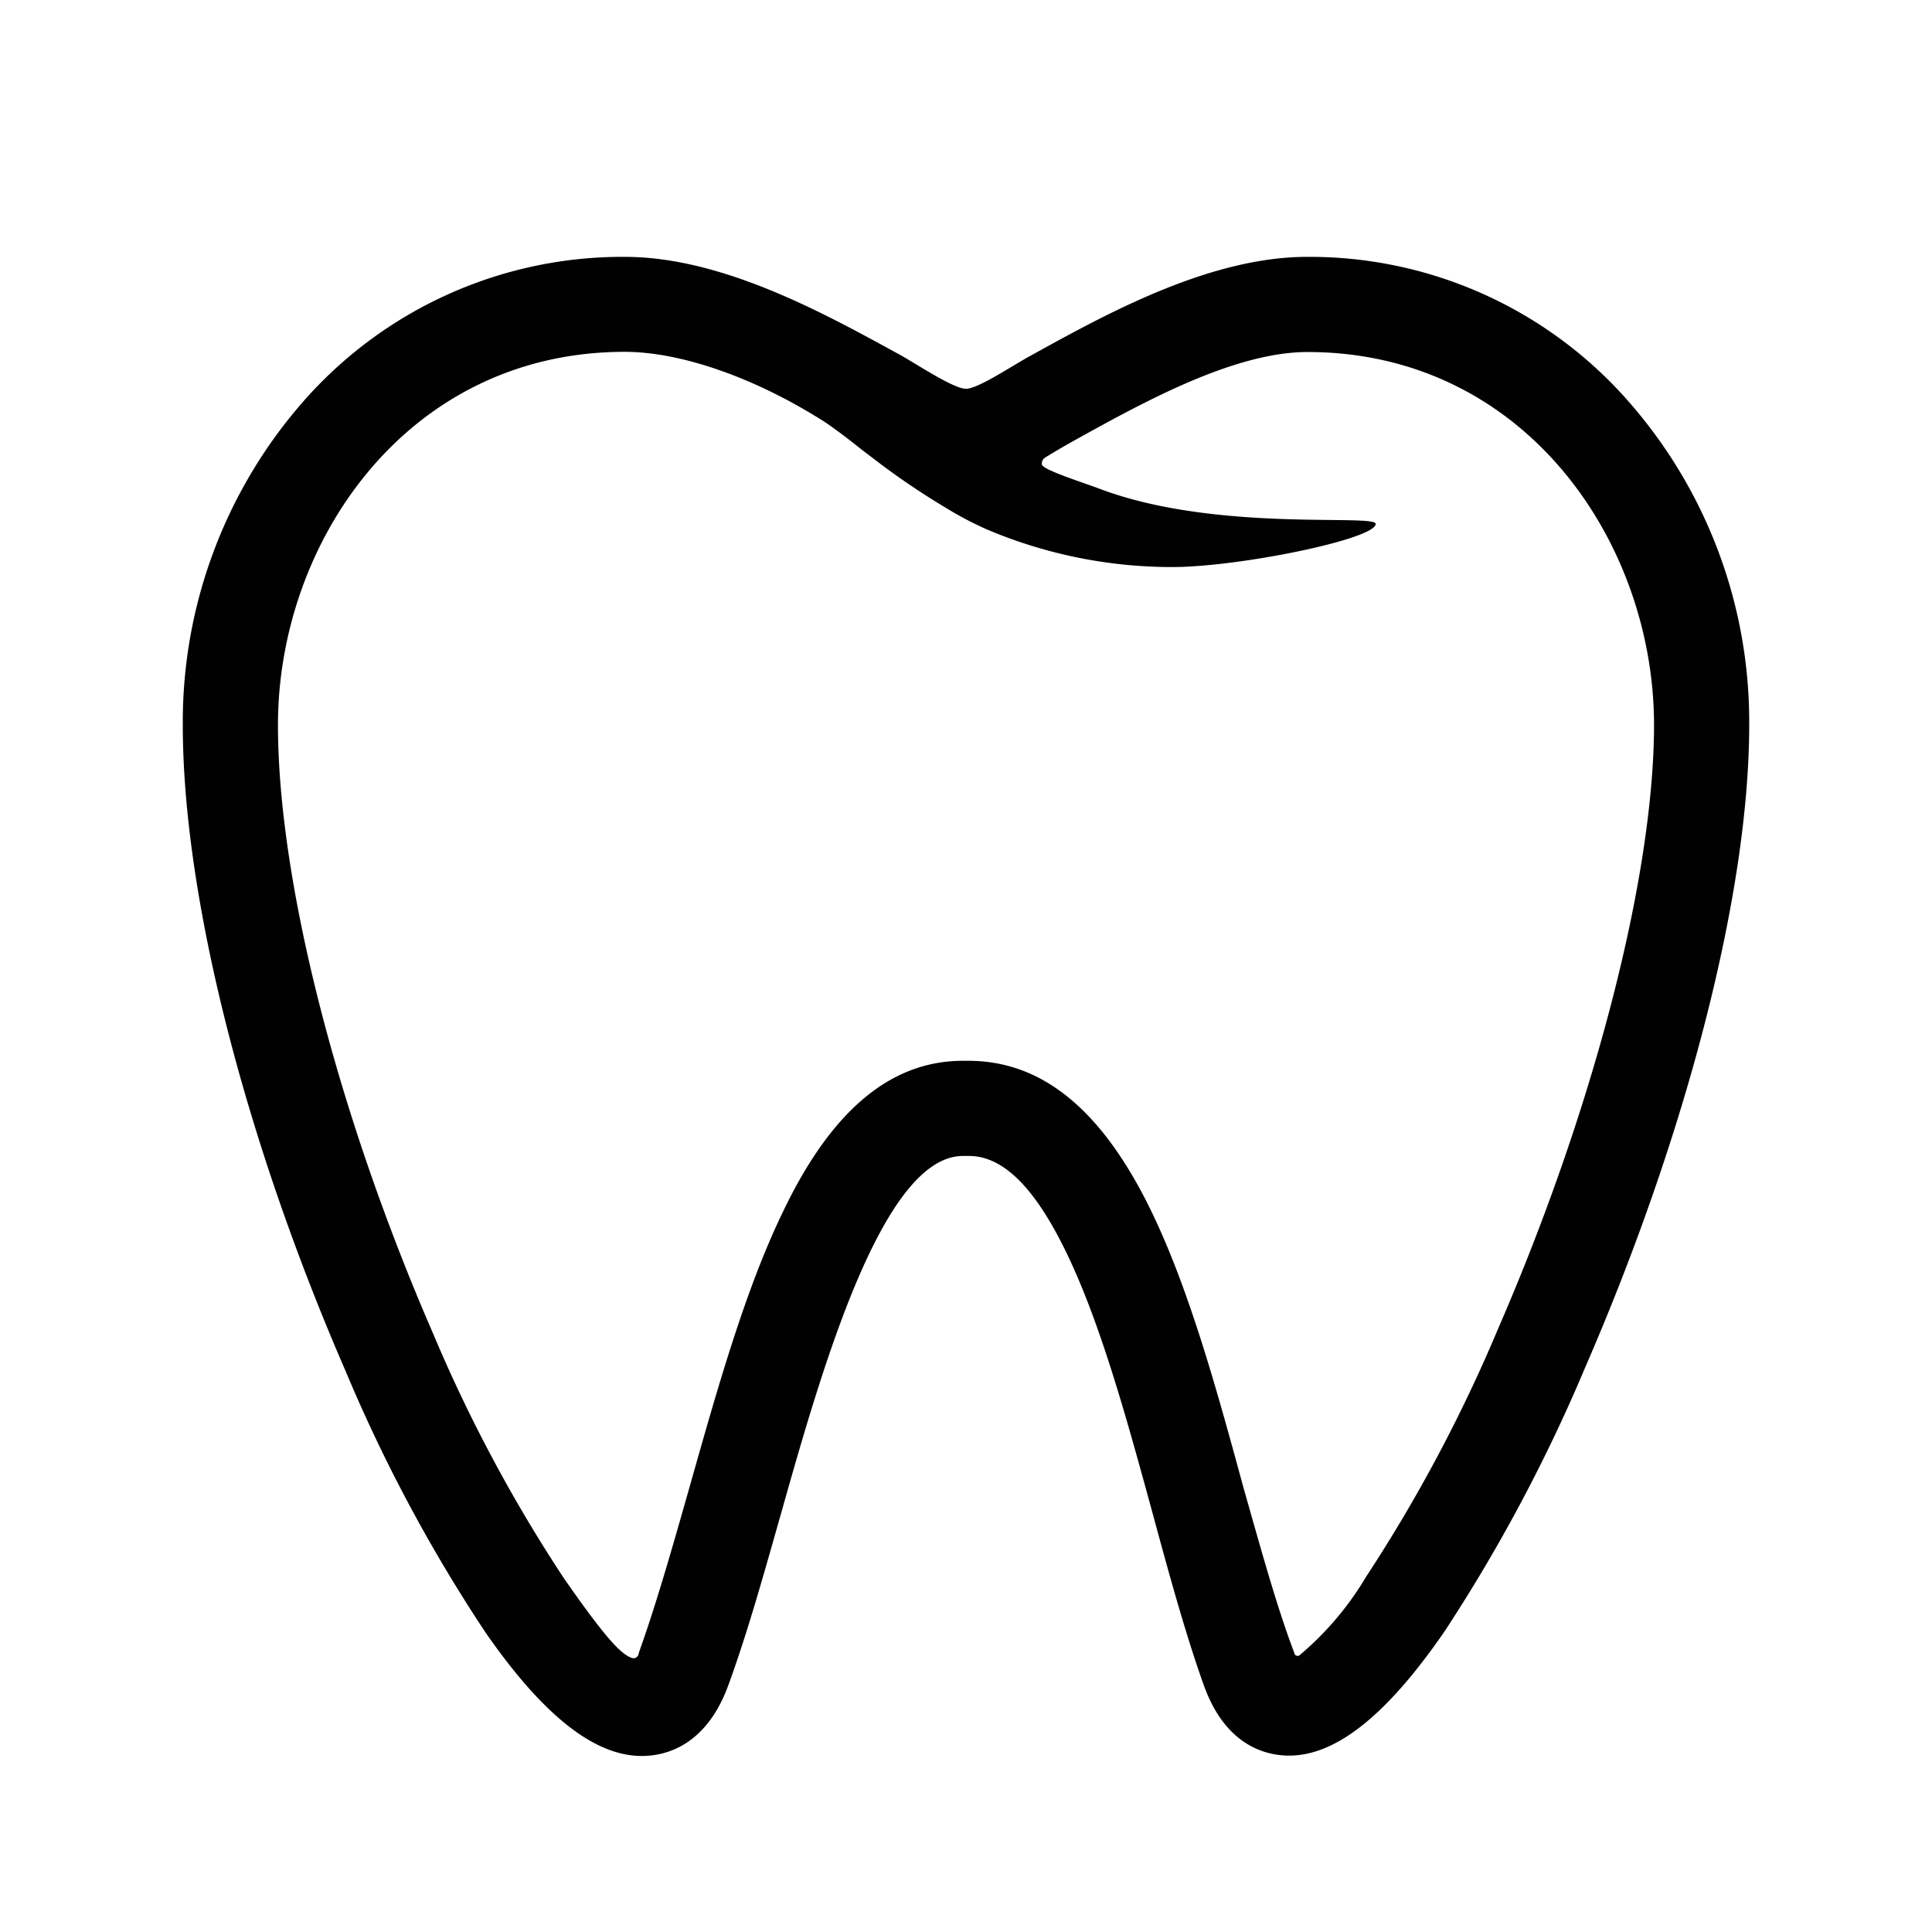 <svg xmlns="http://www.w3.org/2000/svg" viewBox="0 0 102.52 102.52"><defs><style>.cls-1{fill:none;}.cls-2{fill:#010101;}</style></defs><title>icon_teeth</title><g id="Layer_2" data-name="Layer 2"><g id="Layer_1-2" data-name="Layer 1"><rect class="cls-1" width="102.52" height="102.52"/><path class="cls-2" d="M69.37,13.63c-5.17,0-10.62,3-14.6,5.2-1,.53-2.85,1.8-3.51,1.8s-2.55-1.27-3.5-1.8c-4-2.19-9.41-5.2-14.61-5.2a22.52,22.52,0,0,0-17,7.61A25.8,25.8,0,0,0,9.7,38.48c0,9,3.24,21.86,8.65,34.3a83,83,0,0,0,7.43,13.87c3.06,4.4,5.77,6.53,8.28,6.53,1.2,0,3.4-.49,4.59-3.76,1-2.73,1.87-5.85,2.81-9.16,2.13-7.54,5.36-18.92,9.64-18.92h.32c1.83,0,3.54,1.72,5.23,5.26,1.8,3.77,3.18,8.83,4.52,13.73.89,3.28,1.74,6.38,2.7,9.07,1.16,3.27,3.34,3.76,4.54,3.76,2.5,0,5.21-2.17,8.27-6.63a87.09,87.09,0,0,0,7.45-14C89.57,60,92.82,47.26,92.82,38.48a25.75,25.75,0,0,0-6.45-17.23A22.49,22.49,0,0,0,69.37,13.63ZM79.49,70.52a81.52,81.52,0,0,1-7,13.15A16.33,16.33,0,0,1,69,87.8a.18.18,0,0,1-.32-.09C67.73,85.2,66.91,82.19,66,79c-1.39-5.11-2.84-10.4-4.83-14.57-2.62-5.48-5.82-8.14-9.79-8.14H51.1c-3.84,0-7,2.64-9.58,8.07-2,4.14-3.48,9.43-4.93,14.55-.91,3.2-1.77,6.23-2.69,8.79,0,.11-.11.35-.36.28-.63-.19-1.58-1.31-3.61-4.22a79.73,79.73,0,0,1-6.95-13c-5.07-11.66-8.23-24-8.23-32.29,0-9.73,6.88-19.8,18.4-19.8,3,0,6.92,1.38,10.55,3.68.52.34,1.29.92,2,1.49l.88.67a38.92,38.92,0,0,0,3.55,2.4,18.4,18.4,0,0,0,2.23,1.18,25.16,25.16,0,0,0,9.85,2C65.74,30.09,73,28.61,73,27.8c0-.55-8.54.48-14.72-1.89-1-.37-3-1-3-1.28s.18-.35.36-.46c.44-.27.94-.56,1.59-.92,3.49-1.93,8.28-4.57,12.15-4.57,11.51,0,18.39,10.07,18.39,19.8C87.76,46.48,84.6,58.76,79.49,70.52Z"/></g></g></svg>